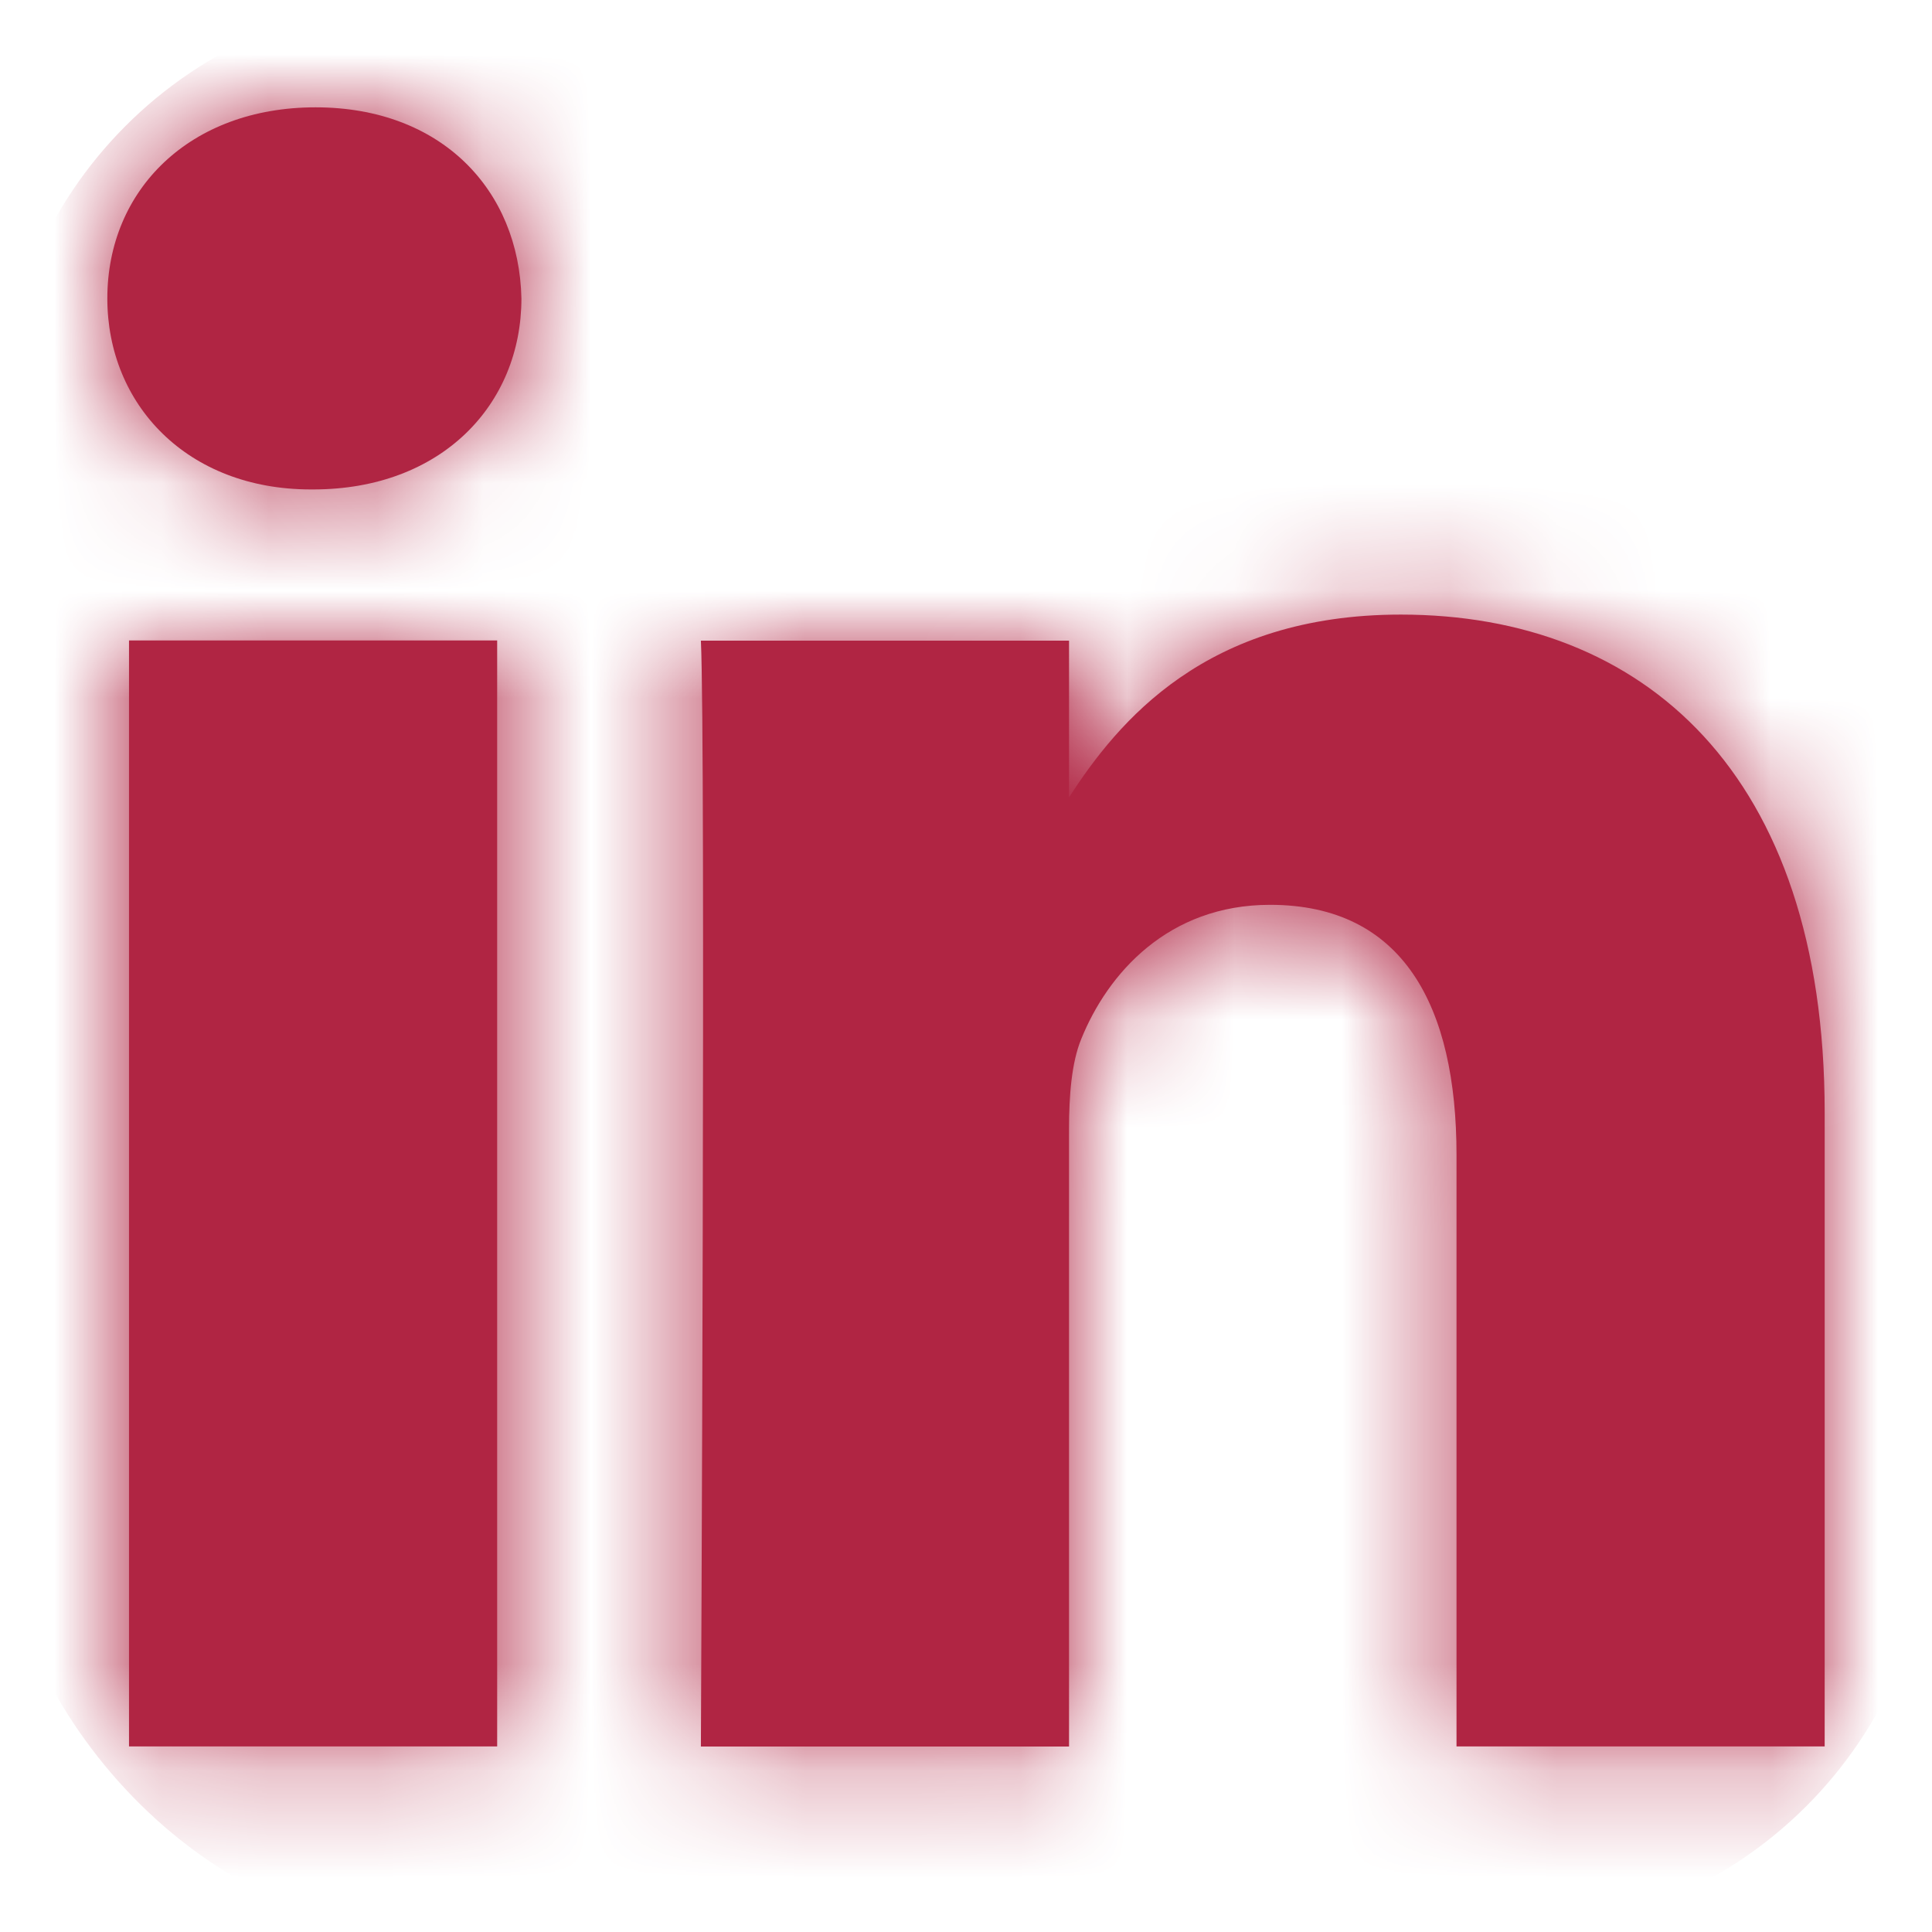 <svg xmlns="http://www.w3.org/2000/svg" xmlns:xlink="http://www.w3.org/1999/xlink" width="18" height="18" viewBox="0 0 18 18">
    <defs>
        <path id="a" d="M4.632 5.967v10.304h-3.43V5.967h3.43zm.226-3.187c0 .99-.745 1.78-1.94 1.78h-.022C1.744 4.56 1 3.77 1 2.78 1 1.77 1.767 1 2.94 1s1.896.77 1.918 1.78zM17 10.363v5.908h-3.43V10.76c0-1.385-.496-2.33-1.737-2.33-.948 0-1.512.637-1.76 1.252-.09.22-.113.528-.113.836v5.754H6.53s.046-9.337 0-10.303h3.43v1.459c.455-.702 1.27-1.702 3.091-1.702 2.257 0 3.949 1.473 3.949 4.638z"/>
    </defs>
    <g fill="none" fill-rule="evenodd">
        <mask id="b" fill="#B02543">
            <use xlink:href="#a"/>
        </mask>
        <use fill="#B02543" xlink:href="#a"/>
        <g fill="#B02543" mask="url(#b)">
            <rect width="18" height="18" rx="4"/>
        </g>
    </g>
</svg>
